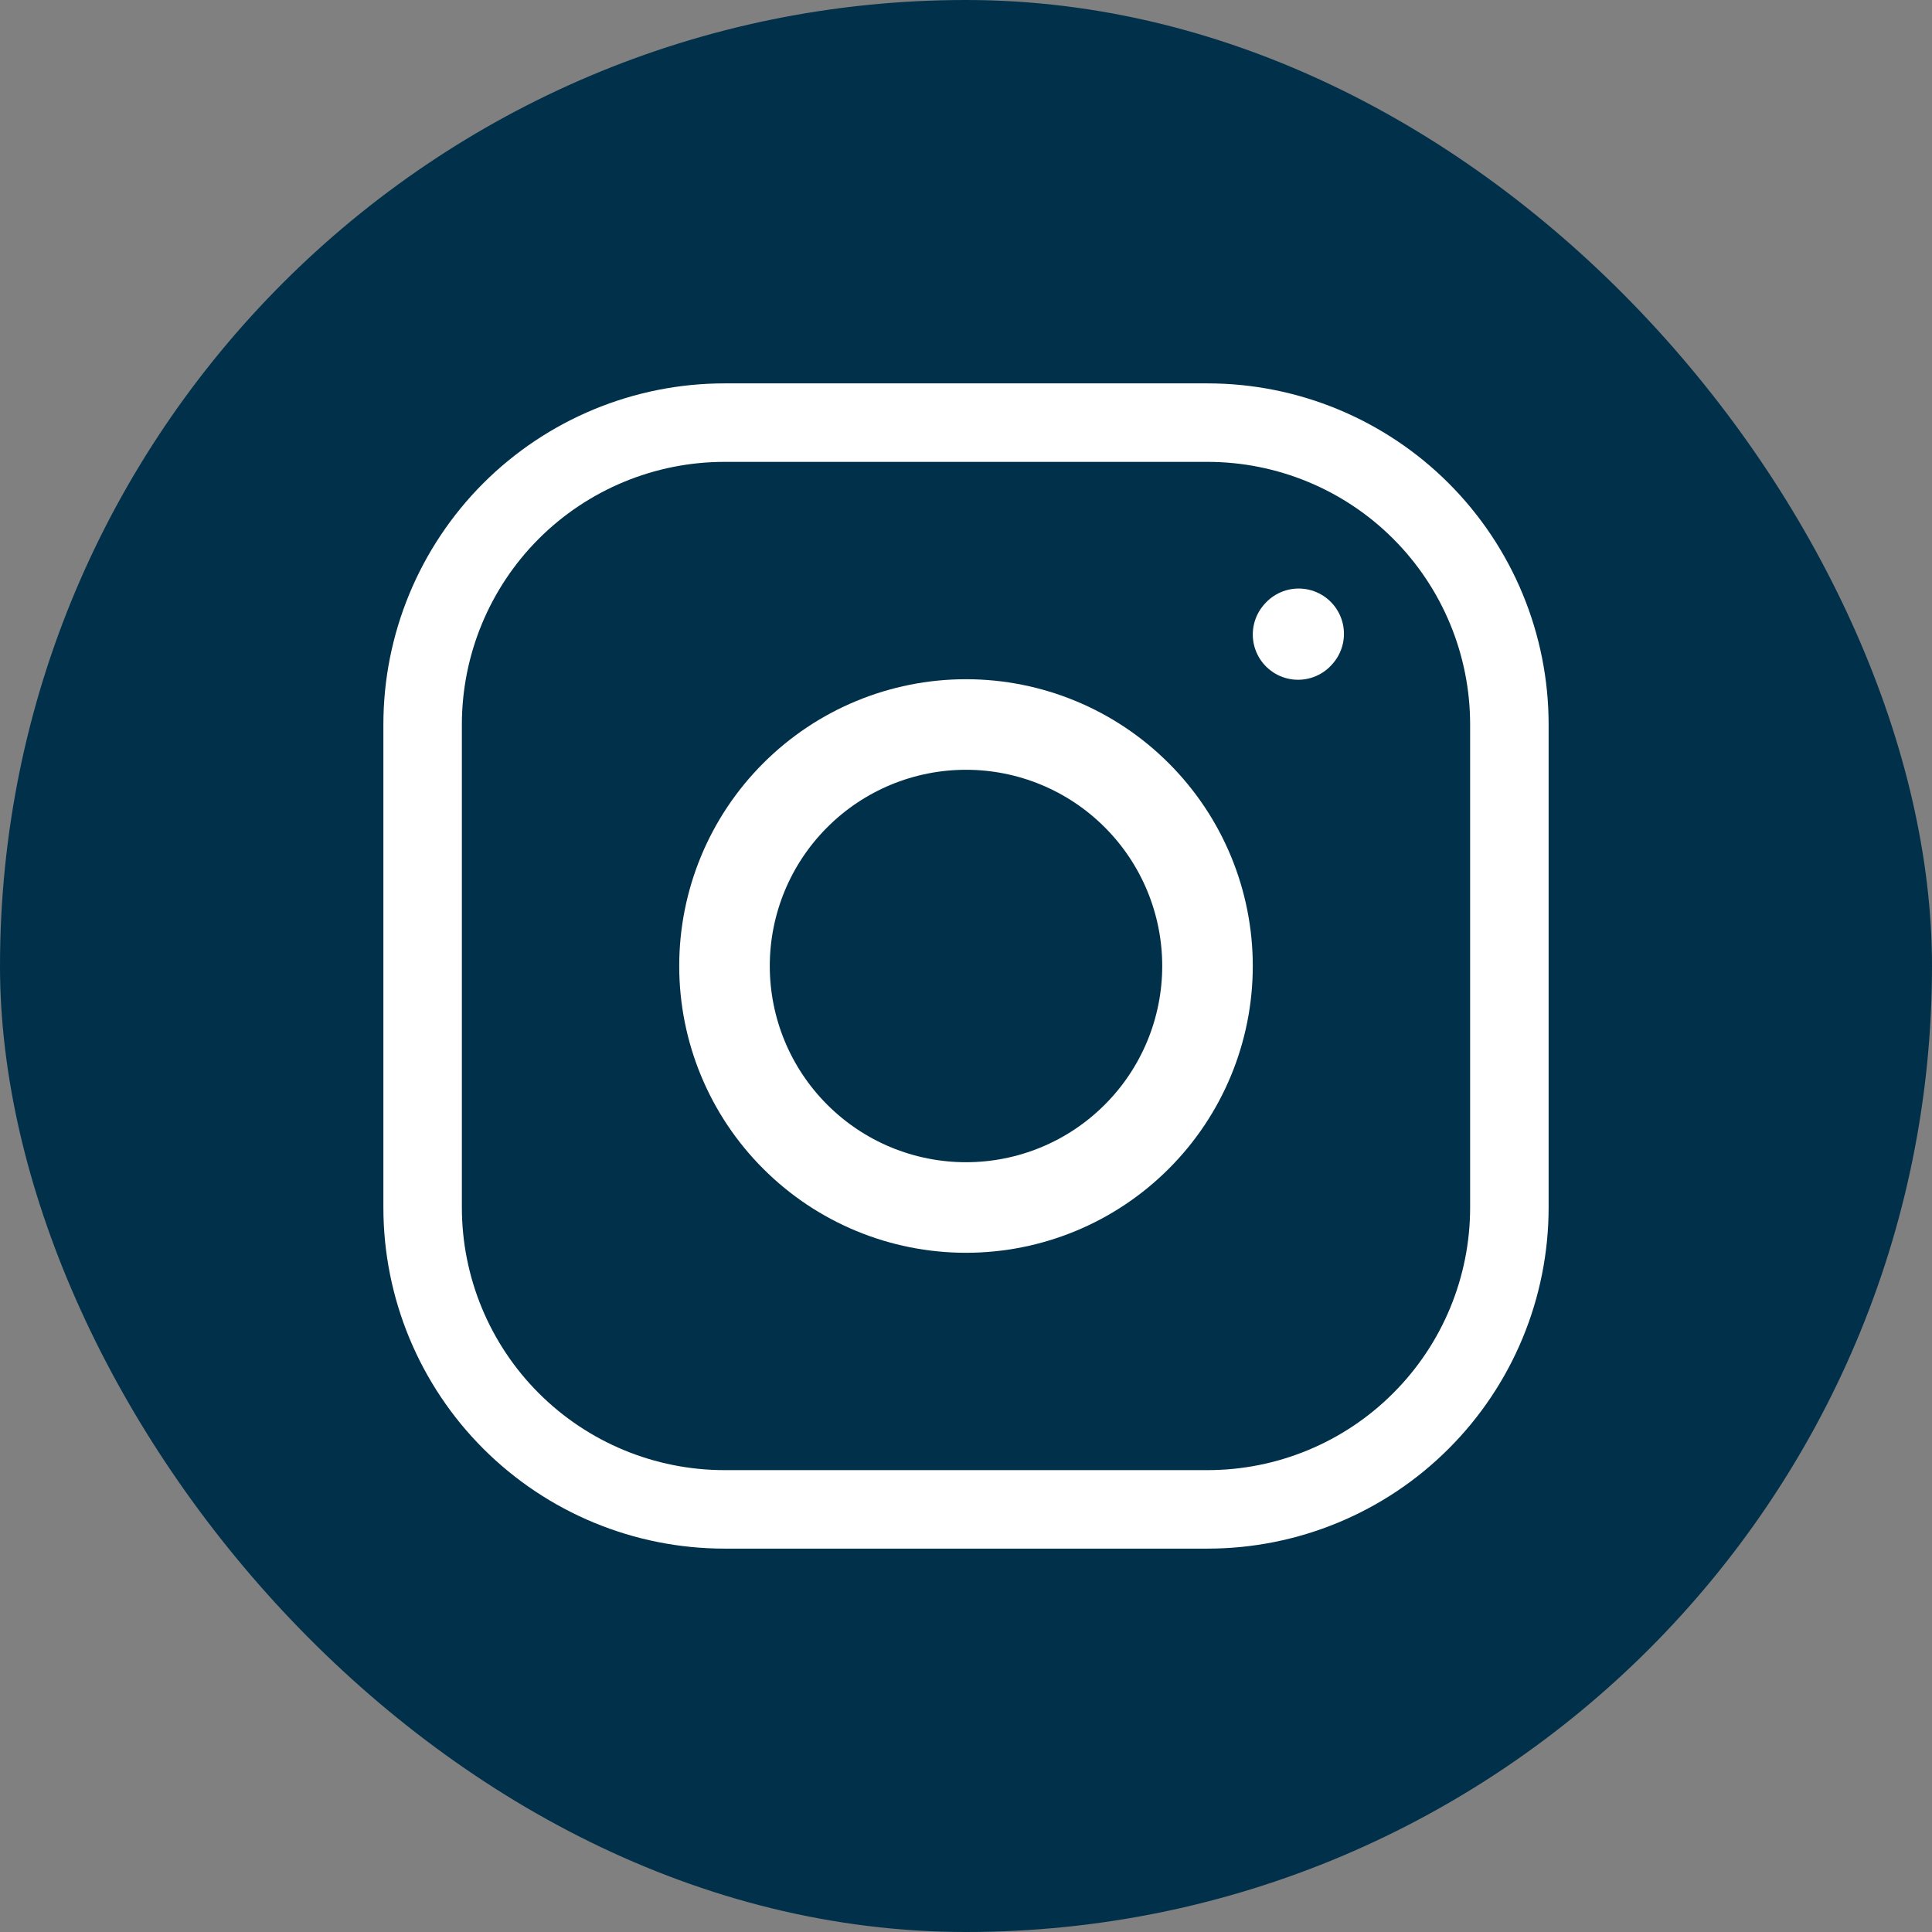 <svg width="32" height="32" viewBox="0 0 32 32" fill="none" xmlns="http://www.w3.org/2000/svg">
<rect x="0" y="0" width="32" height="32" fill="#808080" stroke="none"/>
<rect width="32" height="32" rx="16" fill="#01314A"/>
<path d="M16 20C17.061 20 18.078 19.579 18.828 18.828C19.579 18.078 20 17.061 20 16C20 14.939 19.579 13.922 18.828 13.172C18.078 12.421 17.061 12 16 12C14.939 12 13.922 12.421 13.172 13.172C12.421 13.922 12 14.939 12 16C12 17.061 12.421 18.078 13.172 18.828C13.922 19.579 14.939 20 16 20Z" stroke="white" stroke-width="1.5" stroke-linecap="round" stroke-linejoin="round"/>
<path d="M7 20V12C7 10.674 7.527 9.402 8.464 8.464C9.402 7.527 10.674 7 12 7H20C21.326 7 22.598 7.527 23.535 8.464C24.473 9.402 25 10.674 25 12V20C25 21.326 24.473 22.598 23.535 23.535C22.598 24.473 21.326 25 20 25H12C10.674 25 9.402 24.473 8.464 23.535C7.527 22.598 7 21.326 7 20Z" stroke="white" stroke-width="1.3"/>
<path d="M21.5 10.509L21.51 10.498" stroke="white" stroke-width="1.5" stroke-linecap="round" stroke-linejoin="round"/>
</svg>
